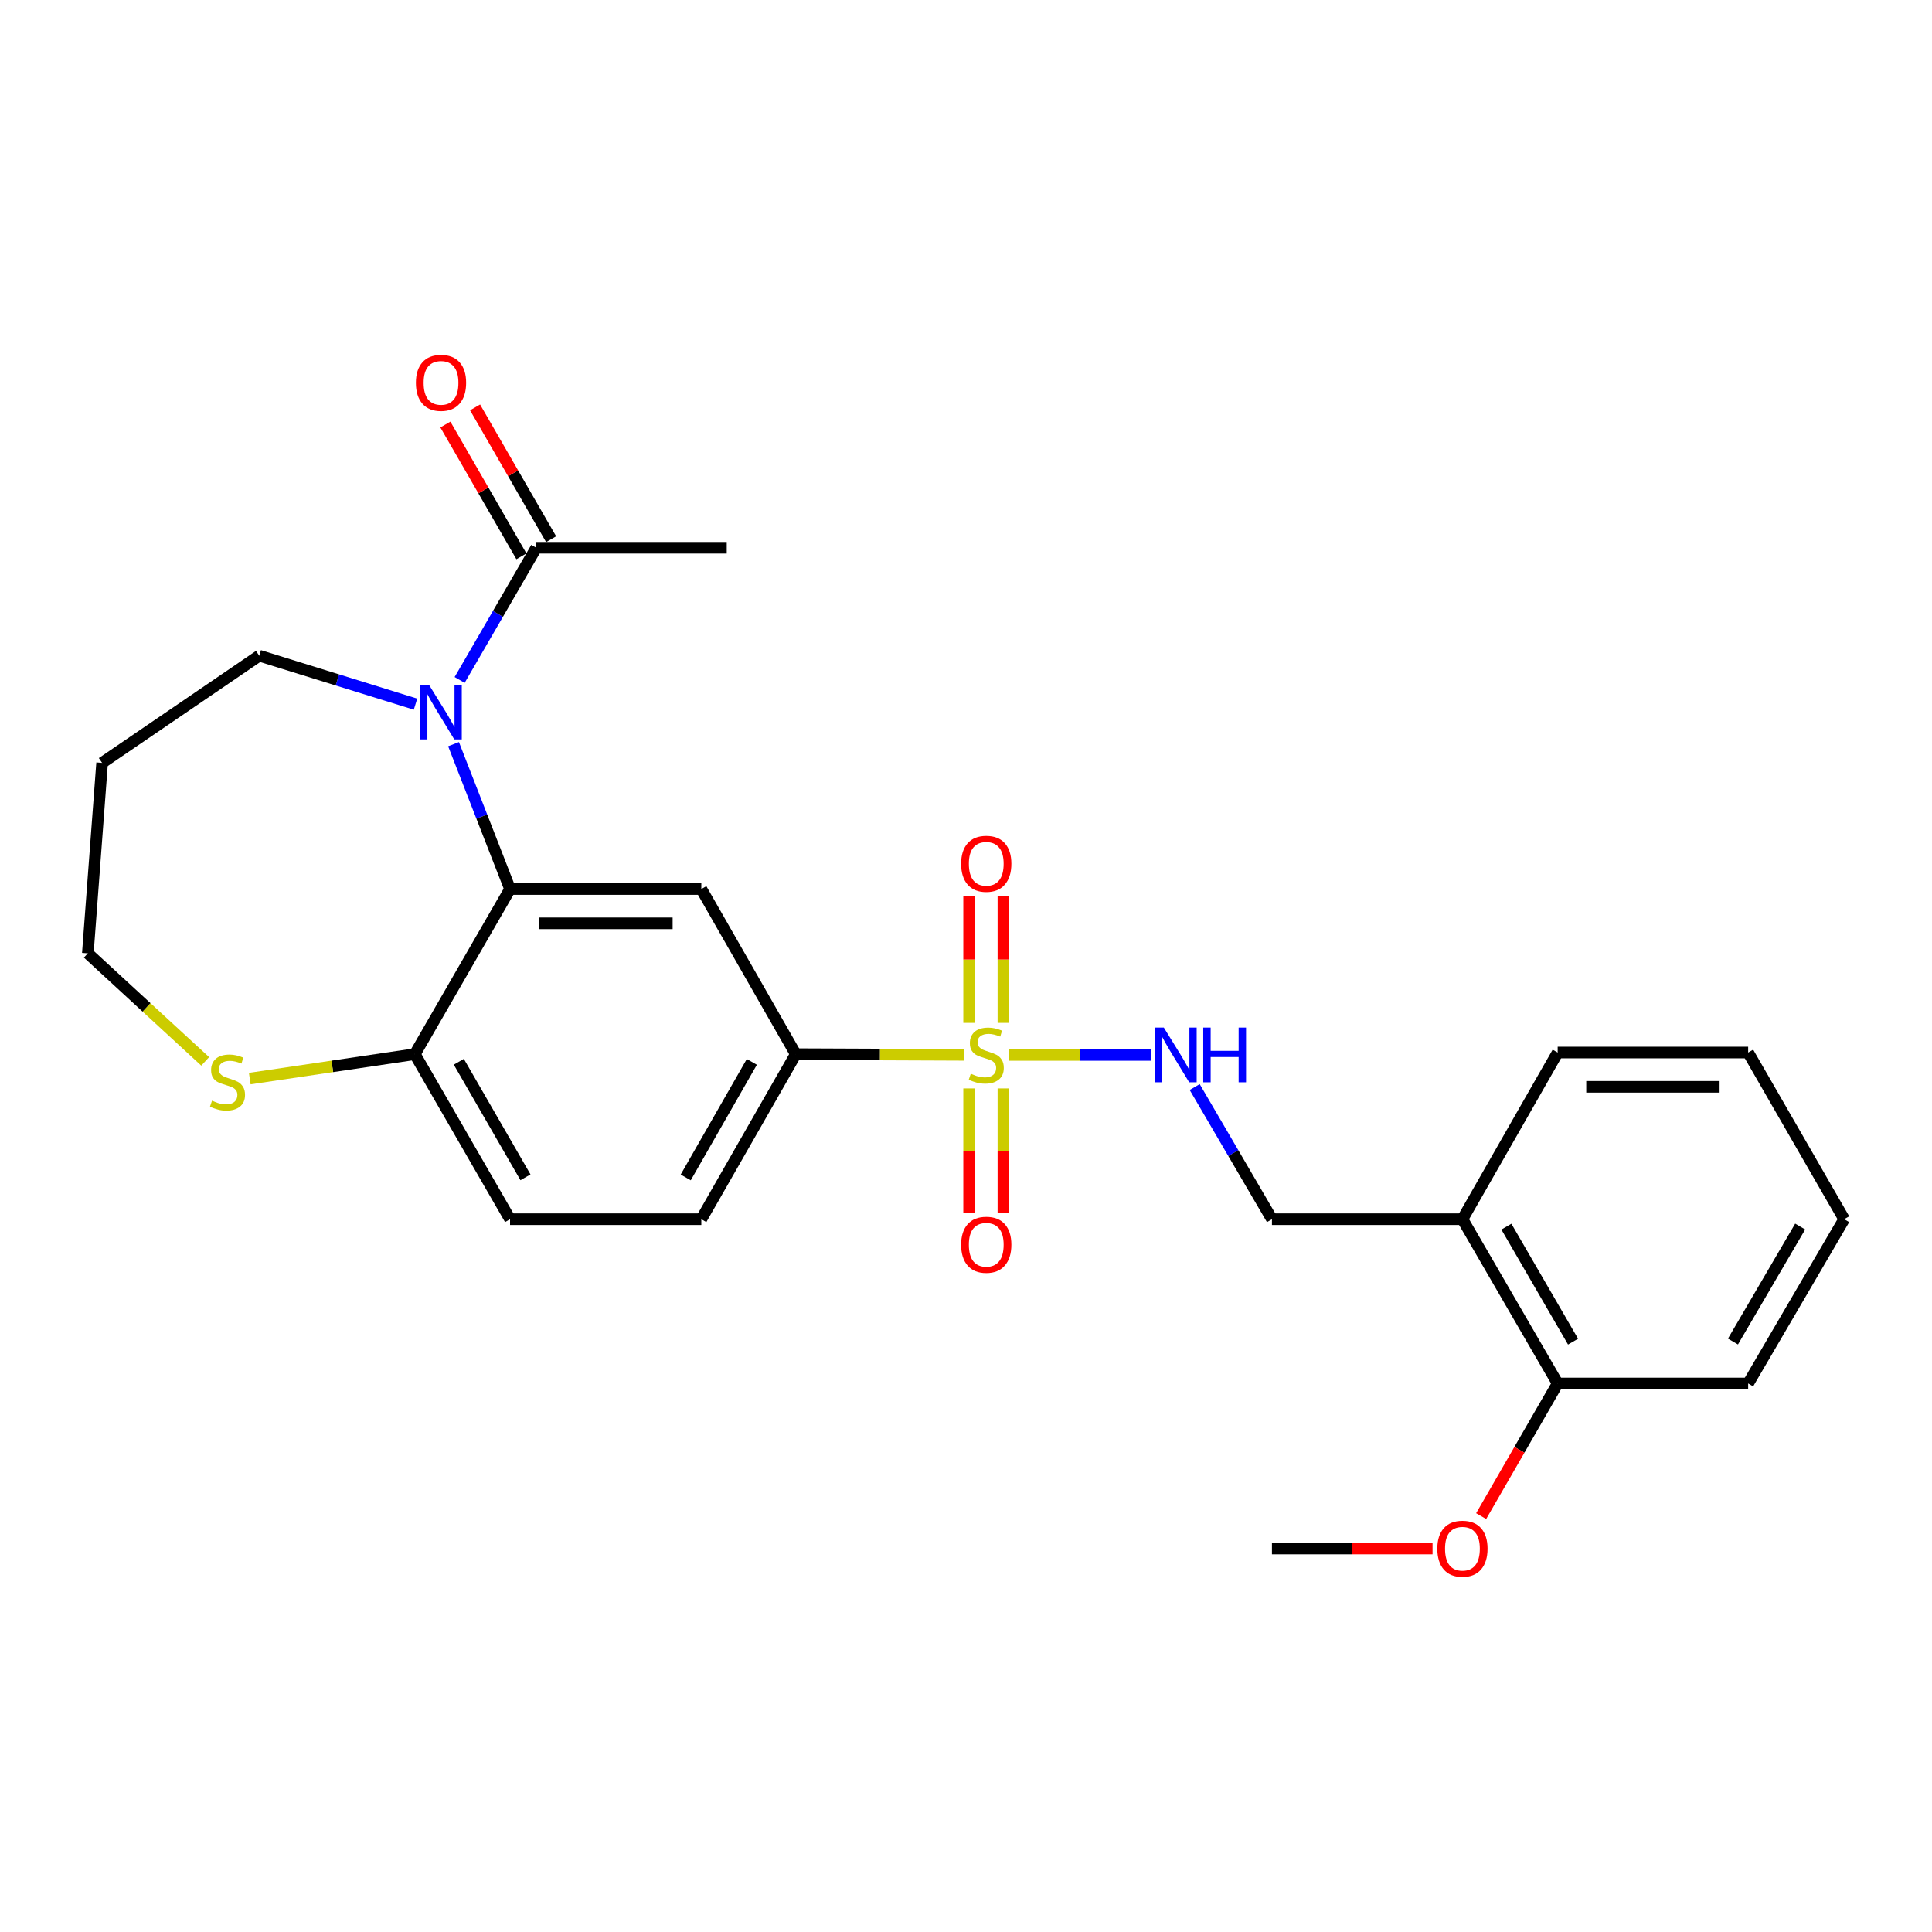 <?xml version='1.0' encoding='iso-8859-1'?>
<svg version='1.1' baseProfile='full'
              xmlns='http://www.w3.org/2000/svg'
                      xmlns:rdkit='http://www.rdkit.org/xml'
                      xmlns:xlink='http://www.w3.org/1999/xlink'
                  xml:space='preserve'
width='1000px' height='1000px' viewBox='0 0 1000 1000'>
<!-- END OF HEADER -->
<rect style='opacity:1.0;fill:#FFFFFF;stroke:none' width='1000' height='1000' x='0' y='0'> </rect>
<path class='bond-3' d='M 498.936,545.984 L 455.41,545.806' style='fill:none;fill-rule:evenodd;stroke:#CCCC00;stroke-width:6px;stroke-linecap:butt;stroke-linejoin:miter;stroke-opacity:1' />
<path class='bond-3' d='M 455.41,545.806 L 411.885,545.627' style='fill:none;fill-rule:evenodd;stroke:#000000;stroke-width:6px;stroke-linecap:butt;stroke-linejoin:miter;stroke-opacity:1' />
<path class='bond-5' d='M 522.015,546.031 L 558.881,546.031' style='fill:none;fill-rule:evenodd;stroke:#CCCC00;stroke-width:6px;stroke-linecap:butt;stroke-linejoin:miter;stroke-opacity:1' />
<path class='bond-5' d='M 558.881,546.031 L 595.746,546.031' style='fill:none;fill-rule:evenodd;stroke:#0000FF;stroke-width:6px;stroke-linecap:butt;stroke-linejoin:miter;stroke-opacity:1' />
<path class='bond-7' d='M 519.354,529.436 L 519.354,496.634' style='fill:none;fill-rule:evenodd;stroke:#CCCC00;stroke-width:6px;stroke-linecap:butt;stroke-linejoin:miter;stroke-opacity:1' />
<path class='bond-7' d='M 519.354,496.634 L 519.354,463.833' style='fill:none;fill-rule:evenodd;stroke:#FF0000;stroke-width:6px;stroke-linecap:butt;stroke-linejoin:miter;stroke-opacity:1' />
<path class='bond-7' d='M 501.607,529.436 L 501.607,496.634' style='fill:none;fill-rule:evenodd;stroke:#CCCC00;stroke-width:6px;stroke-linecap:butt;stroke-linejoin:miter;stroke-opacity:1' />
<path class='bond-7' d='M 501.607,496.634 L 501.607,463.833' style='fill:none;fill-rule:evenodd;stroke:#FF0000;stroke-width:6px;stroke-linecap:butt;stroke-linejoin:miter;stroke-opacity:1' />
<path class='bond-8' d='M 501.607,563.366 L 501.607,595.609' style='fill:none;fill-rule:evenodd;stroke:#CCCC00;stroke-width:6px;stroke-linecap:butt;stroke-linejoin:miter;stroke-opacity:1' />
<path class='bond-8' d='M 501.607,595.609 L 501.607,627.853' style='fill:none;fill-rule:evenodd;stroke:#FF0000;stroke-width:6px;stroke-linecap:butt;stroke-linejoin:miter;stroke-opacity:1' />
<path class='bond-8' d='M 519.354,563.366 L 519.354,595.609' style='fill:none;fill-rule:evenodd;stroke:#CCCC00;stroke-width:6px;stroke-linecap:butt;stroke-linejoin:miter;stroke-opacity:1' />
<path class='bond-8' d='M 519.354,595.609 L 519.354,627.853' style='fill:none;fill-rule:evenodd;stroke:#FF0000;stroke-width:6px;stroke-linecap:butt;stroke-linejoin:miter;stroke-opacity:1' />
<path class='bond-0' d='M 234.753,385.178 L 249.377,422.671' style='fill:none;fill-rule:evenodd;stroke:#0000FF;stroke-width:6px;stroke-linecap:butt;stroke-linejoin:miter;stroke-opacity:1' />
<path class='bond-0' d='M 249.377,422.671 L 264.002,460.165' style='fill:none;fill-rule:evenodd;stroke:#000000;stroke-width:6px;stroke-linecap:butt;stroke-linejoin:miter;stroke-opacity:1' />
<path class='bond-4' d='M 237.904,351.942 L 257.736,317.731' style='fill:none;fill-rule:evenodd;stroke:#0000FF;stroke-width:6px;stroke-linecap:butt;stroke-linejoin:miter;stroke-opacity:1' />
<path class='bond-4' d='M 257.736,317.731 L 277.568,283.521' style='fill:none;fill-rule:evenodd;stroke:#000000;stroke-width:6px;stroke-linecap:butt;stroke-linejoin:miter;stroke-opacity:1' />
<path class='bond-16' d='M 215.068,364.465 L 174.629,351.925' style='fill:none;fill-rule:evenodd;stroke:#0000FF;stroke-width:6px;stroke-linecap:butt;stroke-linejoin:miter;stroke-opacity:1' />
<path class='bond-16' d='M 174.629,351.925 L 134.191,339.385' style='fill:none;fill-rule:evenodd;stroke:#000000;stroke-width:6px;stroke-linecap:butt;stroke-linejoin:miter;stroke-opacity:1' />
<path class='bond-1' d='M 264.002,460.165 L 363.001,460.165' style='fill:none;fill-rule:evenodd;stroke:#000000;stroke-width:6px;stroke-linecap:butt;stroke-linejoin:miter;stroke-opacity:1' />
<path class='bond-1' d='M 278.852,477.912 L 348.151,477.912' style='fill:none;fill-rule:evenodd;stroke:#000000;stroke-width:6px;stroke-linecap:butt;stroke-linejoin:miter;stroke-opacity:1' />
<path class='bond-26' d='M 264.002,460.165 L 214.714,545.627' style='fill:none;fill-rule:evenodd;stroke:#000000;stroke-width:6px;stroke-linecap:butt;stroke-linejoin:miter;stroke-opacity:1' />
<path class='bond-2' d='M 363.001,460.165 L 411.885,545.627' style='fill:none;fill-rule:evenodd;stroke:#000000;stroke-width:6px;stroke-linecap:butt;stroke-linejoin:miter;stroke-opacity:1' />
<path class='bond-13' d='M 411.885,545.627 L 363.001,631.06' style='fill:none;fill-rule:evenodd;stroke:#000000;stroke-width:6px;stroke-linecap:butt;stroke-linejoin:miter;stroke-opacity:1' />
<path class='bond-13' d='M 389.149,549.628 L 354.93,609.431' style='fill:none;fill-rule:evenodd;stroke:#000000;stroke-width:6px;stroke-linecap:butt;stroke-linejoin:miter;stroke-opacity:1' />
<path class='bond-12' d='M 285.254,279.086 L 265.575,244.978' style='fill:none;fill-rule:evenodd;stroke:#000000;stroke-width:6px;stroke-linecap:butt;stroke-linejoin:miter;stroke-opacity:1' />
<path class='bond-12' d='M 265.575,244.978 L 245.895,210.869' style='fill:none;fill-rule:evenodd;stroke:#FF0000;stroke-width:6px;stroke-linecap:butt;stroke-linejoin:miter;stroke-opacity:1' />
<path class='bond-12' d='M 269.882,287.955 L 250.203,253.847' style='fill:none;fill-rule:evenodd;stroke:#000000;stroke-width:6px;stroke-linecap:butt;stroke-linejoin:miter;stroke-opacity:1' />
<path class='bond-12' d='M 250.203,253.847 L 230.523,219.738' style='fill:none;fill-rule:evenodd;stroke:#FF0000;stroke-width:6px;stroke-linecap:butt;stroke-linejoin:miter;stroke-opacity:1' />
<path class='bond-20' d='M 277.568,283.521 L 376.154,283.521' style='fill:none;fill-rule:evenodd;stroke:#000000;stroke-width:6px;stroke-linecap:butt;stroke-linejoin:miter;stroke-opacity:1' />
<path class='bond-11' d='M 618.369,562.654 L 638.361,596.857' style='fill:none;fill-rule:evenodd;stroke:#0000FF;stroke-width:6px;stroke-linecap:butt;stroke-linejoin:miter;stroke-opacity:1' />
<path class='bond-11' d='M 638.361,596.857 L 658.354,631.06' style='fill:none;fill-rule:evenodd;stroke:#000000;stroke-width:6px;stroke-linecap:butt;stroke-linejoin:miter;stroke-opacity:1' />
<path class='bond-6' d='M 214.714,545.627 L 264.002,631.06' style='fill:none;fill-rule:evenodd;stroke:#000000;stroke-width:6px;stroke-linecap:butt;stroke-linejoin:miter;stroke-opacity:1' />
<path class='bond-6' d='M 237.479,549.574 L 271.981,609.377' style='fill:none;fill-rule:evenodd;stroke:#000000;stroke-width:6px;stroke-linecap:butt;stroke-linejoin:miter;stroke-opacity:1' />
<path class='bond-10' d='M 214.714,545.627 L 171.995,551.951' style='fill:none;fill-rule:evenodd;stroke:#000000;stroke-width:6px;stroke-linecap:butt;stroke-linejoin:miter;stroke-opacity:1' />
<path class='bond-10' d='M 171.995,551.951 L 129.275,558.276' style='fill:none;fill-rule:evenodd;stroke:#CCCC00;stroke-width:6px;stroke-linecap:butt;stroke-linejoin:miter;stroke-opacity:1' />
<path class='bond-9' d='M 756.95,631.06 L 658.354,631.06' style='fill:none;fill-rule:evenodd;stroke:#000000;stroke-width:6px;stroke-linecap:butt;stroke-linejoin:miter;stroke-opacity:1' />
<path class='bond-14' d='M 756.95,631.06 L 806.248,716.089' style='fill:none;fill-rule:evenodd;stroke:#000000;stroke-width:6px;stroke-linecap:butt;stroke-linejoin:miter;stroke-opacity:1' />
<path class='bond-14' d='M 779.698,634.913 L 814.207,694.433' style='fill:none;fill-rule:evenodd;stroke:#000000;stroke-width:6px;stroke-linecap:butt;stroke-linejoin:miter;stroke-opacity:1' />
<path class='bond-21' d='M 756.95,631.06 L 806.248,544.789' style='fill:none;fill-rule:evenodd;stroke:#000000;stroke-width:6px;stroke-linecap:butt;stroke-linejoin:miter;stroke-opacity:1' />
<path class='bond-19' d='M 106.209,549.364 L 75.832,521.402' style='fill:none;fill-rule:evenodd;stroke:#CCCC00;stroke-width:6px;stroke-linecap:butt;stroke-linejoin:miter;stroke-opacity:1' />
<path class='bond-19' d='M 75.832,521.402 L 45.455,493.441' style='fill:none;fill-rule:evenodd;stroke:#000000;stroke-width:6px;stroke-linecap:butt;stroke-linejoin:miter;stroke-opacity:1' />
<path class='bond-15' d='M 363.001,631.06 L 264.002,631.06' style='fill:none;fill-rule:evenodd;stroke:#000000;stroke-width:6px;stroke-linecap:butt;stroke-linejoin:miter;stroke-opacity:1' />
<path class='bond-17' d='M 806.248,716.089 L 786.442,750.413' style='fill:none;fill-rule:evenodd;stroke:#000000;stroke-width:6px;stroke-linecap:butt;stroke-linejoin:miter;stroke-opacity:1' />
<path class='bond-17' d='M 786.442,750.413 L 766.636,784.736' style='fill:none;fill-rule:evenodd;stroke:#FF0000;stroke-width:6px;stroke-linecap:butt;stroke-linejoin:miter;stroke-opacity:1' />
<path class='bond-22' d='M 806.248,716.089 L 904.843,716.089' style='fill:none;fill-rule:evenodd;stroke:#000000;stroke-width:6px;stroke-linecap:butt;stroke-linejoin:miter;stroke-opacity:1' />
<path class='bond-18' d='M 134.191,339.385 L 52.849,394.855' style='fill:none;fill-rule:evenodd;stroke:#000000;stroke-width:6px;stroke-linecap:butt;stroke-linejoin:miter;stroke-opacity:1' />
<path class='bond-23' d='M 741.485,801.522 L 699.92,801.522' style='fill:none;fill-rule:evenodd;stroke:#FF0000;stroke-width:6px;stroke-linecap:butt;stroke-linejoin:miter;stroke-opacity:1' />
<path class='bond-23' d='M 699.92,801.522 L 658.354,801.522' style='fill:none;fill-rule:evenodd;stroke:#000000;stroke-width:6px;stroke-linecap:butt;stroke-linejoin:miter;stroke-opacity:1' />
<path class='bond-28' d='M 52.849,394.855 L 45.455,493.441' style='fill:none;fill-rule:evenodd;stroke:#000000;stroke-width:6px;stroke-linecap:butt;stroke-linejoin:miter;stroke-opacity:1' />
<path class='bond-24' d='M 806.248,544.789 L 904.843,544.789' style='fill:none;fill-rule:evenodd;stroke:#000000;stroke-width:6px;stroke-linecap:butt;stroke-linejoin:miter;stroke-opacity:1' />
<path class='bond-24' d='M 821.037,562.536 L 890.054,562.536' style='fill:none;fill-rule:evenodd;stroke:#000000;stroke-width:6px;stroke-linecap:butt;stroke-linejoin:miter;stroke-opacity:1' />
<path class='bond-27' d='M 904.843,716.089 L 954.545,631.06' style='fill:none;fill-rule:evenodd;stroke:#000000;stroke-width:6px;stroke-linecap:butt;stroke-linejoin:miter;stroke-opacity:1' />
<path class='bond-27' d='M 896.977,694.379 L 931.768,634.859' style='fill:none;fill-rule:evenodd;stroke:#000000;stroke-width:6px;stroke-linecap:butt;stroke-linejoin:miter;stroke-opacity:1' />
<path class='bond-25' d='M 904.843,544.789 L 954.545,631.06' style='fill:none;fill-rule:evenodd;stroke:#000000;stroke-width:6px;stroke-linecap:butt;stroke-linejoin:miter;stroke-opacity:1' />
<path  class='atom-0' d='M 502.481 555.751
Q 502.801 555.871, 504.121 556.431
Q 505.441 556.991, 506.881 557.351
Q 508.361 557.671, 509.801 557.671
Q 512.481 557.671, 514.041 556.391
Q 515.601 555.071, 515.601 552.791
Q 515.601 551.231, 514.801 550.271
Q 514.041 549.311, 512.841 548.791
Q 511.641 548.271, 509.641 547.671
Q 507.121 546.911, 505.601 546.191
Q 504.121 545.471, 503.041 543.951
Q 502.001 542.431, 502.001 539.871
Q 502.001 536.311, 504.401 534.111
Q 506.841 531.911, 511.641 531.911
Q 514.921 531.911, 518.641 533.471
L 517.721 536.551
Q 514.321 535.151, 511.761 535.151
Q 509.001 535.151, 507.481 536.311
Q 505.961 537.431, 506.001 539.391
Q 506.001 540.911, 506.761 541.831
Q 507.561 542.751, 508.681 543.271
Q 509.841 543.791, 511.761 544.391
Q 514.321 545.191, 515.841 545.991
Q 517.361 546.791, 518.441 548.431
Q 519.561 550.031, 519.561 552.791
Q 519.561 556.711, 516.921 558.831
Q 514.321 560.911, 509.961 560.911
Q 507.441 560.911, 505.521 560.351
Q 503.641 559.831, 501.401 558.911
L 502.481 555.751
' fill='#CCCC00'/>
<path  class='atom-1' d='M 222.011 354.399
L 231.291 369.399
Q 232.211 370.879, 233.691 373.559
Q 235.171 376.239, 235.251 376.399
L 235.251 354.399
L 239.011 354.399
L 239.011 382.719
L 235.131 382.719
L 225.171 366.319
Q 224.011 364.399, 222.771 362.199
Q 221.571 359.999, 221.211 359.319
L 221.211 382.719
L 217.531 382.719
L 217.531 354.399
L 222.011 354.399
' fill='#0000FF'/>
<path  class='atom-6' d='M 602.392 531.871
L 611.672 546.871
Q 612.592 548.351, 614.072 551.031
Q 615.552 553.711, 615.632 553.871
L 615.632 531.871
L 619.392 531.871
L 619.392 560.191
L 615.512 560.191
L 605.552 543.791
Q 604.392 541.871, 603.152 539.671
Q 601.952 537.471, 601.592 536.791
L 601.592 560.191
L 597.912 560.191
L 597.912 531.871
L 602.392 531.871
' fill='#0000FF'/>
<path  class='atom-6' d='M 622.792 531.871
L 626.632 531.871
L 626.632 543.911
L 641.112 543.911
L 641.112 531.871
L 644.952 531.871
L 644.952 560.191
L 641.112 560.191
L 641.112 547.111
L 626.632 547.111
L 626.632 560.191
L 622.792 560.191
L 622.792 531.871
' fill='#0000FF'/>
<path  class='atom-8' d='M 497.481 447.092
Q 497.481 440.292, 500.841 436.492
Q 504.201 432.692, 510.481 432.692
Q 516.761 432.692, 520.121 436.492
Q 523.481 440.292, 523.481 447.092
Q 523.481 453.972, 520.081 457.892
Q 516.681 461.772, 510.481 461.772
Q 504.241 461.772, 500.841 457.892
Q 497.481 454.012, 497.481 447.092
M 510.481 458.572
Q 514.801 458.572, 517.121 455.692
Q 519.481 452.772, 519.481 447.092
Q 519.481 441.532, 517.121 438.732
Q 514.801 435.892, 510.481 435.892
Q 506.161 435.892, 503.801 438.692
Q 501.481 441.492, 501.481 447.092
Q 501.481 452.812, 503.801 455.692
Q 506.161 458.572, 510.481 458.572
' fill='#FF0000'/>
<path  class='atom-9' d='M 497.481 644.273
Q 497.481 637.473, 500.841 633.673
Q 504.201 629.873, 510.481 629.873
Q 516.761 629.873, 520.121 633.673
Q 523.481 637.473, 523.481 644.273
Q 523.481 651.153, 520.081 655.073
Q 516.681 658.953, 510.481 658.953
Q 504.241 658.953, 500.841 655.073
Q 497.481 651.193, 497.481 644.273
M 510.481 655.753
Q 514.801 655.753, 517.121 652.873
Q 519.481 649.953, 519.481 644.273
Q 519.481 638.713, 517.121 635.913
Q 514.801 633.073, 510.481 633.073
Q 506.161 633.073, 503.801 635.873
Q 501.481 638.673, 501.481 644.273
Q 501.481 649.993, 503.801 652.873
Q 506.161 655.753, 510.481 655.753
' fill='#FF0000'/>
<path  class='atom-11' d='M 109.745 569.703
Q 110.065 569.823, 111.385 570.383
Q 112.705 570.943, 114.145 571.303
Q 115.625 571.623, 117.065 571.623
Q 119.745 571.623, 121.305 570.343
Q 122.865 569.023, 122.865 566.743
Q 122.865 565.183, 122.065 564.223
Q 121.305 563.263, 120.105 562.743
Q 118.905 562.223, 116.905 561.623
Q 114.385 560.863, 112.865 560.143
Q 111.385 559.423, 110.305 557.903
Q 109.265 556.383, 109.265 553.823
Q 109.265 550.263, 111.665 548.063
Q 114.105 545.863, 118.905 545.863
Q 122.185 545.863, 125.905 547.423
L 124.985 550.503
Q 121.585 549.103, 119.025 549.103
Q 116.265 549.103, 114.745 550.263
Q 113.225 551.383, 113.265 553.343
Q 113.265 554.863, 114.025 555.783
Q 114.825 556.703, 115.945 557.223
Q 117.105 557.743, 119.025 558.343
Q 121.585 559.143, 123.105 559.943
Q 124.625 560.743, 125.705 562.383
Q 126.825 563.983, 126.825 566.743
Q 126.825 570.663, 124.185 572.783
Q 121.585 574.863, 117.225 574.863
Q 114.705 574.863, 112.785 574.303
Q 110.905 573.783, 108.665 572.863
L 109.745 569.703
' fill='#CCCC00'/>
<path  class='atom-13' d='M 215.271 198.158
Q 215.271 191.358, 218.631 187.558
Q 221.991 183.758, 228.271 183.758
Q 234.551 183.758, 237.911 187.558
Q 241.271 191.358, 241.271 198.158
Q 241.271 205.038, 237.871 208.958
Q 234.471 212.838, 228.271 212.838
Q 222.031 212.838, 218.631 208.958
Q 215.271 205.078, 215.271 198.158
M 228.271 209.638
Q 232.591 209.638, 234.911 206.758
Q 237.271 203.838, 237.271 198.158
Q 237.271 192.598, 234.911 189.798
Q 232.591 186.958, 228.271 186.958
Q 223.951 186.958, 221.591 189.758
Q 219.271 192.558, 219.271 198.158
Q 219.271 203.878, 221.591 206.758
Q 223.951 209.638, 228.271 209.638
' fill='#FF0000'/>
<path  class='atom-18' d='M 743.95 801.602
Q 743.95 794.802, 747.31 791.002
Q 750.67 787.202, 756.95 787.202
Q 763.23 787.202, 766.59 791.002
Q 769.95 794.802, 769.95 801.602
Q 769.95 808.482, 766.55 812.402
Q 763.15 816.282, 756.95 816.282
Q 750.71 816.282, 747.31 812.402
Q 743.95 808.522, 743.95 801.602
M 756.95 813.082
Q 761.27 813.082, 763.59 810.202
Q 765.95 807.282, 765.95 801.602
Q 765.95 796.042, 763.59 793.242
Q 761.27 790.402, 756.95 790.402
Q 752.63 790.402, 750.27 793.202
Q 747.95 796.002, 747.95 801.602
Q 747.95 807.322, 750.27 810.202
Q 752.63 813.082, 756.95 813.082
' fill='#FF0000'/>
</svg>
